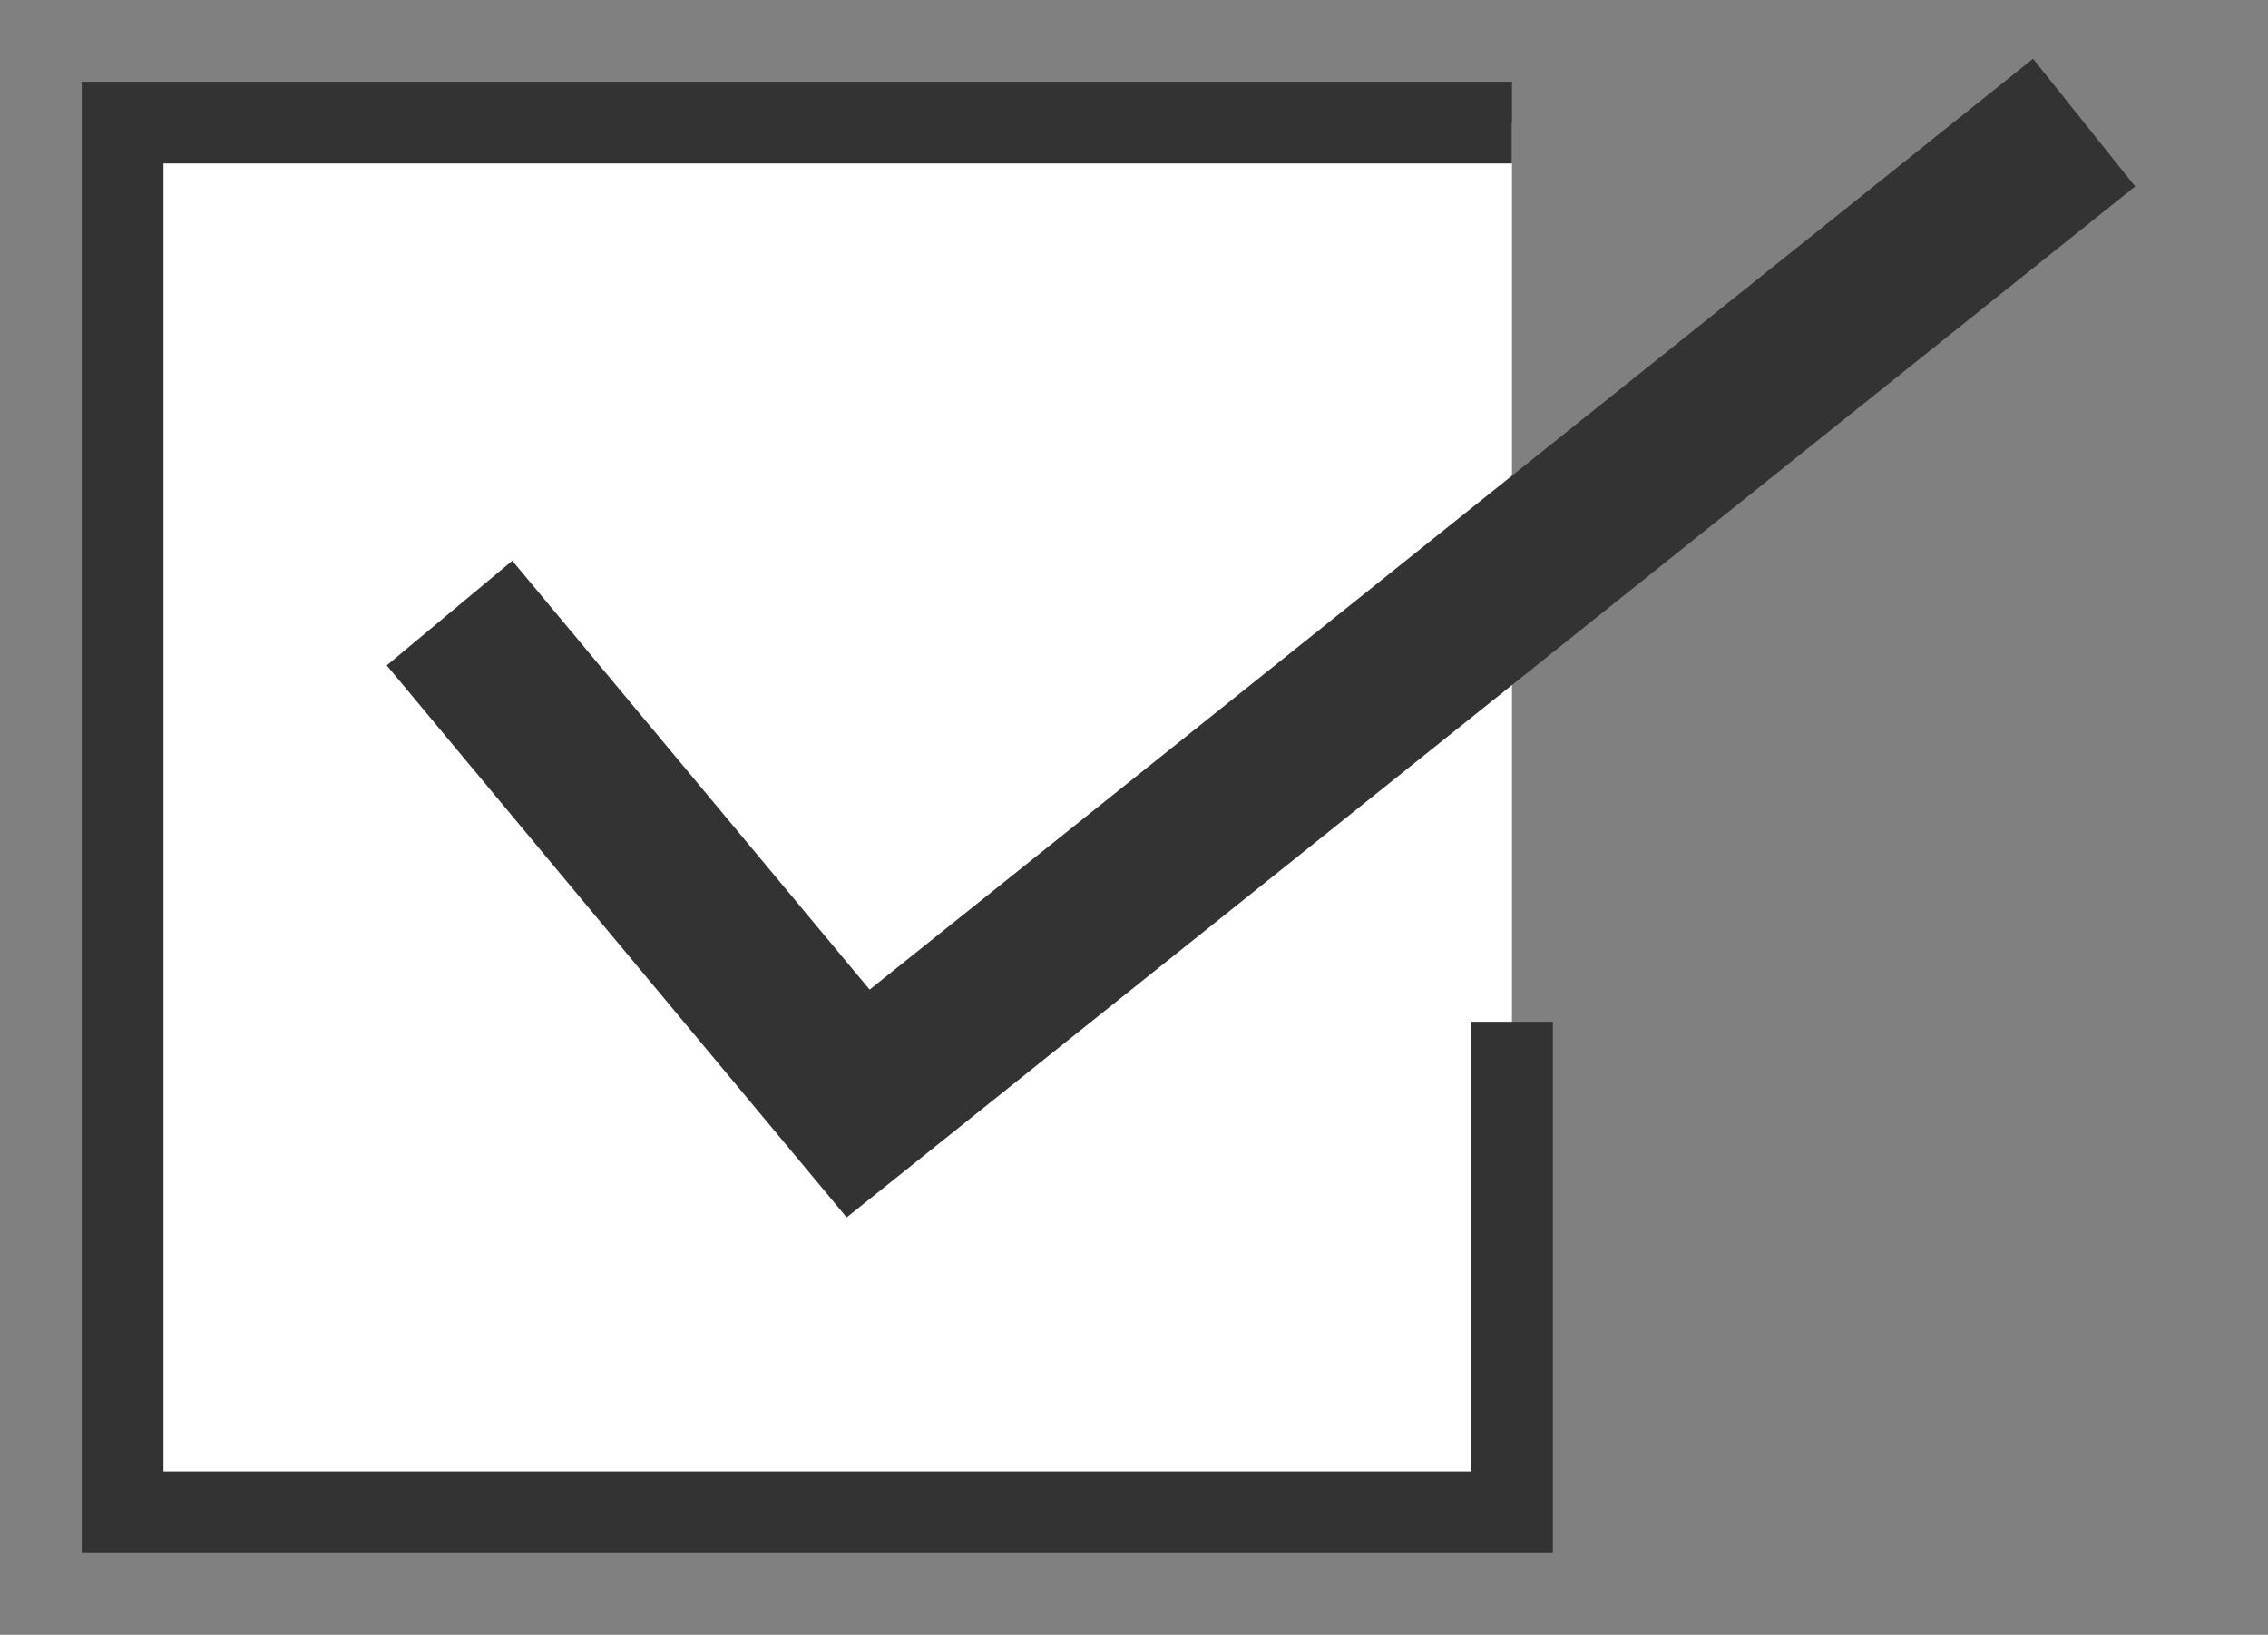 <svg id="check_black" xmlns="http://www.w3.org/2000/svg" width="27.75" height="20" viewBox="0 0 27.75 20">
  <rect x="0" y="0" width="27.75" height="20" fill="#808080" stroke="none"/>
  <defs>
    <style>
      .cls-1 {
        fill: #fff;
        stroke-width: 1px;
      }

      .cls-1, .cls-2 {
        stroke: #333;
        fill-rule: evenodd;
      }

      .cls-2 {
        fill: none;
        stroke-width: 2px;
      }
    </style>
  </defs>
  <path id="check01" class="cls-1" d="M491,2434H474v17h17v-6" transform="translate(-472.5 -2432.5)"/>
  <path id="check02" class="cls-2" d="M478,2440l5,6,15-12" transform="translate(-472.5 -2432.5)"/>
</svg>
